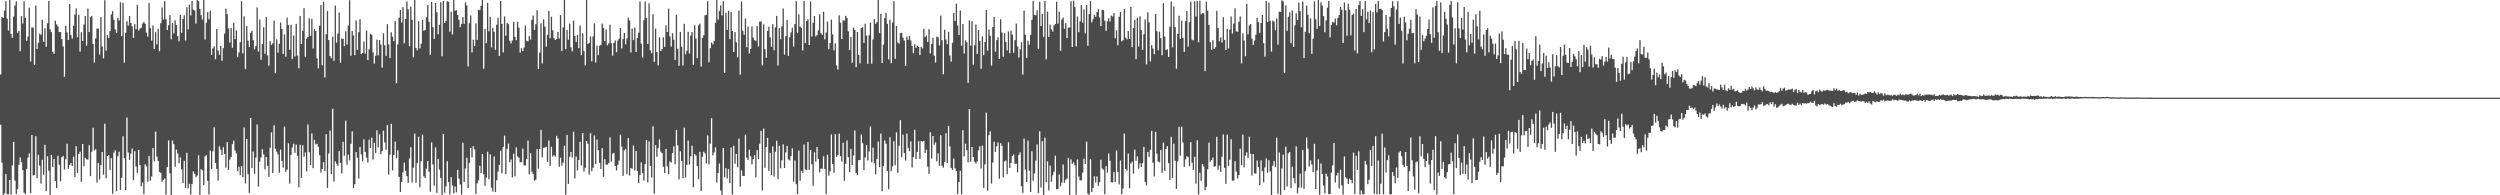 <?xml version="1.0" encoding="UTF-8"?>
<svg xmlns="http://www.w3.org/2000/svg" width="1920" height="150">
  <path d="M0 57.245h1v38.549H0zM1 13.034h1v111.865H1zM2 13.803h1v136.934H2zM3 8.146h1v140.449H3zM4 0.937h1v132.739H4zM5 14.306h1v134.798H5zM6 23.501h1v125.636H6zM7 -0.526h1v138.741H7zM8 26.044h1v123.238H8zM9 29.055h1v97.961H9zM10 12.812h1v96.212H10zM11 4.245h1v134.462H11zM12 1.045h1v148.042H12zM13 25.156h1v120.097H13zM14 23.689h1v102.950H14zM15 39.255h1v81.627H15zM16 12.365h1v112.224H16zM17 18.079h1v112.533H17zM18 1.010h1v146.901H18zM19 13.640h1v135.430H19zM20 31.308h1v98.531H20zM21 28.084h1v92.954H21zM22 5.844h1v111.951H22zM23 47.216h1v101.242H23zM24 21.037h1v82.640H24zM25 21.177h1v113.517H25zM26 49.907h1v84.513H26zM27 4.227h1v100.399H27zM28 37.681h1v99.175H28zM29 32.884h1v85.981H29zM30 25.837h1v101.463H30zM31 26.781h1v114.194H31zM32 15.282h1v107.319H32zM33 32.120h1v102.103H33zM34 21.581h1v89.649H34zM35 35.870h1v110.929H35zM36 17.872h1v102.154H36zM37 0.694h1v130.503H37zM38 22.516h1v128.923H38zM39 24.676h1v94.297H39zM40 39.733h1v88.629H40zM41 41.305h1v80.842H41zM42 15.918h1v123.135H42zM43 18.753h1v125.719H43zM44 20.305h1v99.288H44zM45 24.613h1v102.021H45zM46 24.619h1v114.617H46zM47 30.022h1v90.686H47zM48 35.697h1v84.043H48zM49 59.049h1v71.136H49zM50 19.881h1v102.418H50zM51 24.940h1v85.397H51zM52 30.758h1v98.895H52zM53 3.147h1v123.566H53zM54 26.988h1v98.130H54zM55 29.627h1v97.882H55zM56 19.880h1v100.443H56zM57 11.198h1v124.670H57zM58 6.484h1v105.750H58zM59 28.586h1v104.244H59zM60 11.419h1v106.916H60zM61 39.668h1v76.867H61zM62 24.707h1v114.867H62zM63 31.462h1v79.135H63zM64 18.874h1v108.794H64zM65 12.264h1v108.910H65zM66 35.054h1v87.186H66zM67 6.590h1v116.076H67zM68 24.660h1v86.863H68zM69 13.154h1v122.091H69zM70 12.196h1v104.281H70zM71 33.811h1v64.223H71zM72 48.050h1v67.515H72zM73 29.533h1v85.035H73zM74 22.012h1v118.231H74zM75 21.938h1v103.199H75zM76 41.883h1v96.025H76zM77 13.091h1v113.753H77zM78 35.724h1v81.032H78zM79 44.867h1v89.254H79zM80 0.141h1v94.905H80zM81 38.872h1v98.101H81zM82 26.916h1v92.909H82zM83 29.257h1v89.753H83zM84 23.878h1v106.617H84zM85 11.054h1v110.462H85zM86 8.552h1v140.304H86zM87 15.181h1v102.030H87zM88 22.545h1v92.893H88zM89 25.292h1v121.665H89zM90 13.674h1v106.340H90zM91 15.743h1v100.756H91zM92 1.735h1v144.158H92zM93 27.763h1v108.813H93zM94 2.035h1v102.629H94zM95 48.055h1v73.400H95zM96 25.192h1v120.860H96zM97 16.221h1v74.030H97zM98 19.601h1v97.557H98zM99 12.260h1v110.497H99zM100 17.606h1v100.364H100zM101 20.229h1v93.867H101zM102 29.086h1v109.316H102zM103 18.548h1v97.585H103zM104 22.448h1v105.451H104zM105 3.713h1v129.066H105zM106 23.431h1v91.747H106zM107 22.010h1v104.776H107zM108 21.223h1v121.804H108zM109 18.088h1v122.046H109zM110 16.751h1v132.248H110zM111 18.168h1v108.052H111zM112 25.050h1v102.694H112zM113 28.116h1v111.411H113zM114 2.155h1v117.620H114zM115 21.673h1v117.166H115zM116 31.200h1v104.339H116zM117 19.495h1v94.230H117zM118 37.562h1v86.359H118zM119 24.661h1v76.430H119zM120 33.997h1v86.231H120zM121 22.130h1v101.472H121zM122 39.321h1v92.697H122zM123 17.867h1v114.931H123zM124 5.658h1v133.957H124zM125 14.998h1v123.124H125zM126 0.850h1v136.231H126zM127 14.793h1v134.678H127zM128 23.110h1v105.220H128zM129 19.401h1v88.440H129zM130 11.624h1v121.424H130zM131 30.135h1v119.674H131zM132 17.739h1v90.149H132zM133 25.649h1v85.110H133zM134 15.599h1v112.524H134zM135 19.183h1v95.787H135zM136 27.768h1v90.165H136zM137 31.686h1v93.662H137zM138 11.493h1v109.377H138zM139 25.204h1v104.919H139zM140 14.564h1v125.956H140zM141 11.751h1v111.778H141zM142 31.142h1v113.281H142zM143 5.510h1v111.816H143zM144 22.563h1v122.132H144zM145 3.544h1v137.614H145zM146 11.873h1v137.482H146zM147 0.695h1v140.730H147zM148 7.422h1v124.288H148zM149 8.047h1v125.360H149zM150 18.147h1v117.884H150zM151 0.039h1v134.769H151zM152 0.863h1v118.499H152zM153 6.867h1v142.736H153zM154 11.656h1v118.302H154zM155 14.954h1v115.926H155zM156 -0.276h1v142.402H156zM157 30.373h1v89.671H157zM158 17.431h1v101.788H158zM159 9.356h1v129.614H159zM160 14.868h1v134.362H160zM161 8.177h1v107.433H161zM162 42.253h1v87.605H162zM163 37.187h1v78.962H163zM164 35.551h1v62.194H164zM165 45.467h1v79.646H165zM166 22.225h1v107.533H166zM167 38.703h1v99.935H167zM168 42.082h1v70.302H168zM169 35.267h1v79.709H169zM170 46.726h1v72.335H170zM171 37.029h1v76.074H171zM172 25.815h1v92.471H172zM173 6.605h1v122.170H173zM174 10.847h1v98.286H174zM175 21.820h1v108.693H175zM176 32.713h1v89.864H176zM177 21.482h1v99.153H177zM178 36.683h1v74.134H178zM179 17.532h1v90.458H179zM180 30.003h1v85.508H180zM181 23.277h1v94.562H181zM182 43.866h1v87.546H182zM183 40.333h1v87.753H183zM184 32.353h1v102.126H184zM185 0.899h1v126.630H185zM186 40.972h1v95.045H186zM187 12.553h1v85.277H187zM188 53.101h1v87.758H188zM189 20.027h1v86.709H189zM190 31.175h1v102.639H190zM191 36.221h1v111.949H191zM192 25.142h1v65.457H192zM193 23.627h1v105.378H193zM194 30.855h1v85.498H194zM195 37.840h1v95.589H195zM196 35.288h1v85.687H196zM197 5.717h1v89.881H197zM198 39.611h1v103.685H198zM199 15.005h1v109.197H199zM200 45.956h1v75.047H200zM201 33.809h1v80.784H201zM202 20.867h1v97.701H202zM203 41.326h1v88.750H203zM204 13.126h1v107.482H204zM205 42.610h1v84.718H205zM206 50.452h1v85.392H206zM207 31.624h1v81.881H207zM208 34.482h1v67.172H208zM209 33.271h1v99.675H209zM210 15.842h1v80.432H210zM211 56.168h1v58.063H211zM212 30.265h1v86.207H212zM213 40.394h1v78.194H213zM214 33.583h1v99.042H214zM215 17.299h1v97.517H215zM216 22.266h1v101.355H216zM217 41.410h1v87.373H217zM218 26.527h1v70.687H218zM219 43.595h1v88.325H219zM220 13.529h1v116.747H220zM221 19.343h1v90.735H221zM222 38.231h1v102.766H222zM223 19.093h1v99.853H223zM224 45.357h1v67.974H224zM225 27.315h1v82.987H225zM226 43.362h1v74.019H226zM227 18.326h1v92.738H227zM228 42.624h1v77.057H228zM229 52.375h1v91.460H229zM230 12.224h1v98.993H230zM231 33.770h1v102.873H231zM232 23.690h1v87.883H232zM233 6.271h1v114.140H233zM234 43.587h1v73.556H234zM235 29.682h1v101.953H235zM236 28.396h1v67.176H236zM237 14.054h1v102.892H237zM238 27.503h1v99.162H238zM239 14.438h1v88.043H239zM240 37.222h1v91.910H240zM241 22.147h1v85.248H241zM242 23.813h1v87.072H242zM243 44.860h1v65.541H243zM244 52.474h1v60.235H244zM245 19.765h1v99.447H245zM246 3.885h1v128.664H246zM247 50.104h1v79.657H247zM248 1.270h1v123.288H248zM249 59.489h1v71.941H249zM250 26.252h1v76.745H250zM251 8.327h1v135.978H251zM252 30.772h1v87.139H252zM253 42.932h1v57.385H253zM254 44.749h1v88.839H254zM255 28.162h1v55.442H255zM256 46.746h1v92.728H256zM257 4.314h1v119.639H257zM258 32.754h1v92.927H258zM259 25.831h1v101.491H259zM260 9.603h1v106.435H260zM261 48.294h1v76.793H261zM262 29.618h1v103.643H262zM263 29.797h1v79.149H263zM264 35.422h1v84.166H264zM265 23.999h1v68.675H265zM266 34.220h1v92.170H266zM267 19.582h1v99.191H267zM268 0.157h1v123.086H268zM269 42.819h1v67.610H269zM270 23.869h1v77.064H270zM271 27.248h1v117.165H271zM272 42.332h1v99.132H272zM273 15.704h1v101.062H273zM274 38.299h1v82.866H274zM275 24.728h1v112.462H275zM276 14.803h1v97.994H276zM277 41.519h1v77.049H277zM278 40.666h1v83.273H278zM279 31.934h1v75.096H279zM280 41.162h1v75.503H280zM281 23.454h1v97.588H281zM282 46.088h1v78.693H282zM283 37.884h1v69.354H283zM284 25.985h1v87.657H284zM285 26.709h1v78.991H285zM286 40.142h1v82.414H286zM287 48.830h1v60.894H287zM288 42.822h1v74.564H288zM289 30.423h1v69.651H289zM290 42.491h1v70.651H290zM291 30.736h1v72.328H291zM292 34.221h1v84.163H292zM293 51.943h1v64.040H293zM294 25.542h1v74.882H294zM295 34.774h1v74.636H295zM296 42.925h1v72.105H296zM297 18.523h1v77.593H297zM298 34.028h1v100.120H298zM299 44.550h1v74.256H299zM300 24.850h1v70.284H300zM301 28.211h1v102.636H301zM302 31.566h1v87.461H302zM303 16.168h1v92.568H303zM304 63.897h1v57.611H304zM305 34.168h1v81.240H305zM306 13.617h1v122.307H306zM307 7.676h1v139.793H307zM308 17.377h1v122.426H308zM309 5.489h1v126.983H309zM310 33.304h1v91.581H310zM311 14.611h1v116.655H311zM312 1.089h1v134.264H312zM313 7.184h1v133.244H313zM314 35.464h1v86.231H314zM315 5.057h1v107.916H315zM316 15.239h1v125.022H316zM317 43.967h1v84.834H317zM318 -0.659h1v103.243H318zM319 36.930h1v103.397H319zM320 38.648h1v86.660H320zM321 16.337h1v88.690H321zM322 37.188h1v106.651H322zM323 33.533h1v90.307H323zM324 15.184h1v88.313H324zM325 23.679h1v111.760H325zM326 23.020h1v113.743H326zM327 13.288h1v116.226H327zM328 3.961h1v119.707H328zM329 16.708h1v115.117H329zM330 42.132h1v105.101H330zM331 1.441h1v107.960H331zM332 20.870h1v105.438H332zM333 29.857h1v112.736H333zM334 2.317h1v110.890H334zM335 9.349h1v138.815H335zM336 26.212h1v95.873H336zM337 18.983h1v111.251H337zM338 1.806h1v134.807H338zM339 43.190h1v106.701H339zM340 0.727h1v102.066H340zM341 17.664h1v130.338H341zM342 16.051h1v127.098H342zM343 0.901h1v122.918H343zM344 1.405h1v138.409H344zM345 24.342h1v124.959H345zM346 9.030h1v127.050H346zM347 26.523h1v115.946H347zM348 -0.367h1v148.824H348zM349 8.237h1v134.954H349zM350 7.845h1v139.932H350zM351 11.429h1v119.033H351zM352 15.193h1v121.984H352zM353 20.849h1v120.803H353zM354 18.298h1v131.159H354zM355 13.056h1v96.670H355zM356 18.256h1v121.596H356zM357 1.777h1v127.608H357zM358 4.258h1v116.934H358zM359 51.022h1v93.311H359zM360 17.858h1v107.221H360zM361 11.801h1v101.815H361zM362 40.189h1v80.714H362zM363 30.518h1v81.748H363zM364 35.369h1v79.382H364zM365 17.894h1v130.979H365zM366 30.622h1v110.194H366zM367 7.418h1v131.044H367zM368 7.895h1v119.439H368zM369 4.575h1v128.288H369zM370 -0.315h1v118.608H370zM371 52.791h1v81.163H371zM372 22.235h1v120.400H372zM373 33.111h1v103.362H373zM374 2.106h1v114.411H374zM375 24.006h1v113.586H375zM376 12.887h1v105.632H376zM377 36.475h1v107.777H377zM378 21.401h1v125.697H378zM379 24.424h1v95.759H379zM380 38.267h1v109.273H380zM381 18.938h1v119.430H381zM382 13.614h1v118.134H382zM383 42.934h1v83.726H383zM384 0.835h1v114.857H384zM385 18.371h1v114.718H385zM386 40.192h1v72.676H386zM387 12.667h1v91.474H387zM388 27.411h1v106.321H388zM389 17.601h1v96.747H389zM390 18.542h1v91.760H390zM391 31.242h1v93.364H391zM392 33.312h1v89.138H392zM393 31.052h1v105.184H393zM394 16.746h1v101.303H394zM395 28.373h1v107.074H395zM396 30.917h1v82.284H396zM397 16.665h1v103.574H397zM398 21.319h1v99.867H398zM399 40.419h1v84.253H399zM400 37.028h1v87.511H400zM401 39.187h1v74.917H401zM402 36.577h1v90.416H402zM403 19.593h1v107.461H403zM404 31.266h1v90.955H404zM405 31.736h1v76.180H405zM406 27.683h1v106.274H406zM407 30.438h1v87.275H407zM408 15.223h1v116.550H408zM409 12.003h1v121.684H409zM410 23.045h1v115.739H410zM411 18.635h1v119.344H411zM412 7.821h1v106.733H412zM413 53.011h1v76.525H413zM414 40.388h1v74.081H414zM415 17.850h1v81.897H415zM416 48.759h1v72.139H416zM417 14.902h1v98.653H417zM418 20.430h1v92.939H418zM419 35.801h1v76.936H419zM420 26.719h1v97.592H420zM421 8.387h1v99.563H421zM422 29.394h1v98.027H422zM423 12.858h1v99.876H423zM424 23.229h1v97.019H424zM425 29.341h1v89.738H425zM426 30.731h1v89.457H426zM427 30.043h1v74.229H427zM428 24.536h1v81.875H428zM429 29.665h1v98.451H429zM430 11.583h1v109.561H430zM431 39.221h1v88.005H431zM432 21.042h1v103.862H432zM433 -1.383h1v113.310H433zM434 37.773h1v111.753H434zM435 23.009h1v80.612H435zM436 30.452h1v110.789H436zM437 18.177h1v102.354H437zM438 36.405h1v80.324H438zM439 39.414h1v81.648H439zM440 15.815h1v85.416H440zM441 27.679h1v109.343H441zM442 32.191h1v88.001H442zM443 26.754h1v104.123H443zM444 36.966h1v85.893H444zM445 19.700h1v89.207H445zM446 42.360h1v84.722H446zM447 25.650h1v76.553H447zM448 39.244h1v92.565H448zM449 50.213h1v78.537H449zM450 -0.375h1v108.676H450zM451 33.743h1v76.624H451zM452 32.987h1v101.105H452zM453 27.917h1v74.344H453zM454 47.080h1v84.431H454zM455 28.049h1v100.740H455zM456 17.992h1v86.066H456zM457 48.013h1v77.874H457zM458 35.029h1v72.197H458zM459 42.401h1v72.956H459zM460 35.188h1v89.907H460zM461 34.449h1v95.391H461zM462 18.047h1v95.704H462zM463 21.422h1v114.408H463zM464 31.623h1v90.664H464zM465 22.696h1v103.745H465zM466 34.831h1v91.572H466zM467 33.324h1v92.043H467zM468 18.994h1v86.570H468zM469 33.161h1v91.004H469zM470 42.683h1v75.341H470zM471 32.932h1v84.473H471zM472 31.074h1v96.345H472zM473 40.092h1v90.764H473zM474 31.166h1v95.439H474zM475 29.681h1v93.685H475zM476 21.538h1v81.961H476zM477 37.233h1v75.386H477zM478 30.009h1v105.029H478zM479 25.353h1v90.124H479zM480 34.032h1v80.296H480zM481 29.600h1v104.245H481zM482 13.538h1v92.429H482zM483 15.673h1v119.207H483zM484 40.272h1v88.818H484zM485 21.962h1v107.600H485zM486 30.804h1v80.949H486zM487 21.073h1v109.819H487zM488 39.861h1v76.126H488zM489 29.069h1v102.285H489zM490 25.163h1v115.478H490zM491 1.141h1v133.324H491zM492 33.507h1v91.206H492zM493 44.256h1v88.619H493zM494 15.556h1v123.153H494zM495 1.132h1v124.919H495zM496 13.729h1v93.830H496zM497 33.776h1v106.267H497zM498 2.577h1v105.969H498zM499 38.695h1v88.711H499zM500 40.883h1v95.394H500zM501 10.905h1v86.114H501zM502 47.473h1v101.199H502zM503 21.971h1v89.512H503zM504 39.995h1v80.355H504zM505 50.225h1v63.465H505zM506 28.636h1v78.450H506zM507 39.184h1v77.267H507zM508 37.640h1v80.023H508zM509 28.645h1v99.444H509zM510 36.013h1v96.939H510zM511 19.401h1v94.992H511zM512 24.567h1v103.251H512zM513 6.597h1v126.976H513zM514 28.025h1v95.904H514zM515 35.851h1v88.932H515zM516 25.606h1v91.898H516zM517 30.458h1v81.932H517zM518 46.033h1v80.114H518zM519 11.309h1v88.463H519zM520 37.434h1v74.195H520zM521 50.503h1v87.219H521zM522 24.501h1v91.696H522zM523 35.908h1v87.674H523zM524 50.303h1v86.427H524zM525 18.303h1v79.719H525zM526 41.721h1v94.661H526zM527 38.841h1v87.829H527zM528 24.425h1v83.521H528zM529 41.006h1v85.348H529zM530 27.306h1v92.733H530zM531 24.579h1v87.357H531zM532 49.897h1v93.874H532zM533 19.330h1v98.927H533zM534 29.600h1v89.844H534zM535 44.623h1v82.895H535zM536 19.447h1v118.170H536zM537 18.171h1v98.414H537zM538 51.147h1v95.436H538zM539 29.017h1v91.384H539zM540 27.043h1v89.497H540zM541 11.787h1v105.961H541zM542 11.284h1v114.155H542zM543 0.970h1v103.016H543zM544 47.895h1v78.409H544zM545 36.989h1v73.369H545zM546 32.673h1v58.104H546zM547 34.064h1v85.249H547zM548 31.396h1v85.696H548zM549 17.586h1v95.568H549zM550 -0.879h1v141.024H550zM551 15.030h1v117.909H551zM552 8.322h1v117.294H552zM553 4.135h1v142.152H553zM554 11.772h1v138.017H554zM555 0.927h1v112.723H555zM556 56.071h1v80.098H556zM557 9.846h1v119.283H557zM558 22.919h1v114.075H558zM559 8.205h1v121.674H559zM560 30.129h1v110.512H560zM561 9.292h1v103.995H561zM562 23.817h1v125.486H562zM563 39.954h1v71.956H563zM564 24.606h1v101.132H564zM565 32.470h1v85.753H565zM566 44.051h1v84.390H566zM567 8.100h1v98.357H567zM568 57.316h1v86.097H568zM569 1.146h1v129.743H569zM570 23.729h1v111.318H570zM571 26.732h1v108.478H571zM572 14.237h1v89.193H572zM573 36.263h1v84.775H573zM574 20.441h1v102.463H574zM575 41.043h1v73.903H575zM576 37.556h1v82.471H576zM577 20.356h1v105.779H577zM578 28.902h1v93.303H578zM579 30.800h1v88.383H579zM580 31.547h1v104.715H580zM581 19.982h1v95.329H581zM582 35.685h1v86.558H582zM583 16.532h1v93.853H583zM584 16.441h1v84.062H584zM585 50.246h1v96.068H585zM586 18.803h1v79.920H586zM587 37.807h1v91.064H587zM588 44.406h1v68.528H588zM589 23.784h1v82.082H589zM590 20.608h1v110.603H590zM591 28.672h1v88.797H591zM592 35.875h1v98.752H592zM593 18.541h1v93.898H593zM594 38.627h1v96.952H594zM595 21.067h1v95.488H595zM596 12.166h1v95.998H596zM597 50.356h1v87.199H597zM598 21.611h1v90.344H598zM599 30.132h1v99.131H599zM600 20.216h1v102.851H600zM601 6.484h1v104.374H601zM602 42.004h1v86.999H602zM603 27.752h1v89.354H603zM604 15.272h1v96.829H604zM605 42.861h1v79.627H605zM606 28.573h1v94.678H606zM607 24.942h1v94.924H607zM608 21.195h1v92.753H608zM609 35.712h1v103.823H609zM610 18.389h1v104.877H610zM611 0.929h1v140.460H611zM612 25.281h1v123.748H612zM613 11.002h1v104.658H613zM614 20.513h1v118.358H614zM615 21.385h1v109.778H615zM616 38.743h1v94.088H616zM617 0.814h1v110.149H617zM618 33.083h1v97.001H618zM619 16.138h1v114.533H619zM620 14.789h1v94.248H620zM621 34.553h1v95.851H621zM622 1.178h1v114.006H622zM623 28.071h1v98.077H623zM624 17.510h1v125.209H624zM625 12.352h1v104.637H625zM626 27.892h1v96.274H626zM627 26.959h1v86.003H627zM628 23.293h1v98.815H628zM629 10.939h1v121.429H629zM630 25.474h1v103.970H630zM631 26.764h1v102.941H631zM632 9.070h1v110.949H632zM633 30.204h1v99.507H633zM634 24.963h1v123.961H634zM635 16.592h1v102.329H635zM636 37.792h1v97.150H636zM637 33.022h1v98.632H637zM638 15.175h1v88.037H638zM639 26.383h1v99.551H639zM640 38.683h1v94.017H640zM641 33.326h1v69.708H641zM642 50.223h1v70.186H642zM643 53.443h1v65.599H643zM644 11.797h1v90.872H644zM645 17.520h1v102.377H645zM646 29.949h1v94.148H646zM647 15.578h1v94.041H647zM648 15.930h1v122.869H648zM649 12.194h1v113.614H649zM650 13.782h1v94.099H650zM651 24.115h1v96.574H651zM652 38.456h1v93.760H652zM653 28.361h1v85.960H653zM654 48.219h1v78.430H654zM655 21.161h1v98.312H655zM656 23.048h1v77.207H656zM657 51.497h1v81.432H657zM658 24.500h1v109.984H658zM659 42.205h1v80.799H659zM660 48.614h1v74.225H660zM661 21.473h1v81.867H661zM662 20.869h1v89.156H662zM663 32.927h1v97.754H663zM664 18.153h1v102.782H664zM665 27.328h1v84.137H665zM666 49.023h1v74.266H666zM667 27.129h1v89.138H667zM668 17.316h1v79.801H668zM669 48.929h1v75.786H669zM670 30.258h1v83.140H670zM671 14.721h1v110.637H671zM672 18.345h1v115.477H672zM673 16.987h1v105.184H673zM674 -0.135h1v108.855H674zM675 25.376h1v102.935H675zM676 10.757h1v91.821H676zM677 48.394h1v98.424H677zM678 34.307h1v93.119H678zM679 13.892h1v93.981H679zM680 9.746h1v100.641H680zM681 18.287h1v113.092H681zM682 45.651h1v99.640H682zM683 15.204h1v90.246H683zM684 48.556h1v82.902H684zM685 17.325h1v110.501H685zM686 0.895h1v107.522H686zM687 45.087h1v81.716H687zM688 19.868h1v81.747H688zM689 32.674h1v100.099H689zM690 33.552h1v78.406H690zM691 25.470h1v66.833H691zM692 25.208h1v95.554H692zM693 28.862h1v74.586H693zM694 31.134h1v86.444H694zM695 50.636h1v72.646H695zM696 28.029h1v74.529H696zM697 30.591h1v82.998H697zM698 27.583h1v88.543H698zM699 31.061h1v77.474H699zM700 35.282h1v93.354H700zM701 40.805h1v79.801H701zM702 34.013h1v65.625H702zM703 36.637h1v85.563H703zM704 35.120h1v81.510H704zM705 36.116h1v72.299H705zM706 42.280h1v79.855H706zM707 35.922h1v72.438H707zM708 37.216h1v71.548H708zM709 22.046h1v86.258H709zM710 28.493h1v89.063H710zM711 27.222h1v87.786H711zM712 32.235h1v95.729H712zM713 22.399h1v111.137H713zM714 41.009h1v60.526H714zM715 33.830h1v87.922H715zM716 29.033h1v75.401H716zM717 42.694h1v68.461H717zM718 48.096h1v61.273H718zM719 28.122h1v95.774H719zM720 28.679h1v89.150H720zM721 34.827h1v92.527H721zM722 12.004h1v91.838H722zM723 30.865h1v96.400H723zM724 57.006h1v71.723H724zM725 22.841h1v101.629H725zM726 30.388h1v71.952H726zM727 33.957h1v91.208H727zM728 24.407h1v72.245H728zM729 42.670h1v69.832H729zM730 47.323h1v81.631H730zM731 32.836h1v97.619H731zM732 9.968h1v111.838H732zM733 16.189h1v113.087H733zM734 2.838h1v128.644H734zM735 19.607h1v129.349H735zM736 26.857h1v112.974H736zM737 8.053h1v123.135H737zM738 35.069h1v114.089H738zM739 18.485h1v81.530H739zM740 41.062h1v79.062H740zM741 30.978h1v79.430H741zM742 32.558h1v82.795H742zM743 63.666h1v60.993H743zM744 15.712h1v68.058H744zM745 35.050h1v89.180H745zM746 16.209h1v96.669H746zM747 49.644h1v70.919H747zM748 34.689h1v89.561H748zM749 18.838h1v106.775H749zM750 41.431h1v82.571H750zM751 23.038h1v92.380H751zM752 31.439h1v80.820H752zM753 52.913h1v76.538H753zM754 27.848h1v83.962H754zM755 42.369h1v102.053H755zM756 32.307h1v93.916H756zM757 7.738h1v78.783H757zM758 38.934h1v107.501H758zM759 22.685h1v81.190H759zM760 27.545h1v73.265H760zM761 50.447h1v90.551H761zM762 20.767h1v104.130H762zM763 13.011h1v95.830H763zM764 39.709h1v76.908H764zM765 30.842h1v81.483H765zM766 28.626h1v80.748H766zM767 45.293h1v91.979H767zM768 14.798h1v95.192H768zM769 25.000h1v86.986H769zM770 43.571h1v92.626H770zM771 25.525h1v98.519H771zM772 32.155h1v91.114H772zM773 38.751h1v94.966H773zM774 24.122h1v85.139H774zM775 40.831h1v88.264H775zM776 23.443h1v101.670H776zM777 26.614h1v93.161H777zM778 40.478h1v78.208H778zM779 30.805h1v95.060H779zM780 18.113h1v107.665H780zM781 35.617h1v96.734H781zM782 44.183h1v74.745H782zM783 37.888h1v79.112H783zM784 32.489h1v110.513H784zM785 57.283h1v90.823H785zM786 8.098h1v98.350H786zM787 26.652h1v103.601H787zM788 44.462h1v95.329H788zM789 31.283h1v76.710H789zM790 34.414h1v96.659H790zM791 26.762h1v120.745H791zM792 15.218h1v100.963H792zM793 0.723h1v138.023H793zM794 11.432h1v121.789H794zM795 11.706h1v111.690H795zM796 7.944h1v103.026H796zM797 37.707h1v110.524H797zM798 1.309h1v99.486H798zM799 19.979h1v124.044H799zM800 10.658h1v97.831H800zM801 28.290h1v121.434H801zM802 0.739h1v105.025H802zM803 45.544h1v94.350H803zM804 8.983h1v114.897H804zM805 28.384h1v117.853H805zM806 18.825h1v108.382H806zM807 22.514h1v117.055H807zM808 24.258h1v110.359H808zM809 19.495h1v112.507H809zM810 18.365h1v101.262H810zM811 1.344h1v144.070H811zM812 18.145h1v126.949H812zM813 9.011h1v124.962H813zM814 39.083h1v103.950H814zM815 14.978h1v125.266H815zM816 13.466h1v112.876H816zM817 22.046h1v118.349H817zM818 17.835h1v120.091H818zM819 29.247h1v107.980H819zM820 21.174h1v100.123H820zM821 21.154h1v128.585H821zM822 0.900h1v121.478H822zM823 36.118h1v89.786H823zM824 0.531h1v124.210H824zM825 5.285h1v121.726H825zM826 35.595h1v113.934H826zM827 12.741h1v109.730H827zM828 24.718h1v110.883H828zM829 16.322h1v122.127H829zM830 3.935h1v134.673H830zM831 17.411h1v115.147H831zM832 7.254h1v114.589H832zM833 25.589h1v100.383H833zM834 3.840h1v104.985H834zM835 35.202h1v113.565H835zM836 10.741h1v138.931H836zM837 0.861h1v121.441H837zM838 17.241h1v130.293H838zM839 14.792h1v129.535H839zM840 11.379h1v124.021H840zM841 12.886h1v127.259H841zM842 9.210h1v126.329H842zM843 7.012h1v135.674H843zM844 13.454h1v126.387H844zM845 20.011h1v102.623H845zM846 7.563h1v121.857H846zM847 7.829h1v122.508H847zM848 15.846h1v133.225H848zM849 23.730h1v103.908H849zM850 16.386h1v116.157H850zM851 13.981h1v103.982H851zM852 16.463h1v107.002H852zM853 12.044h1v127.900H853zM854 12.654h1v127.502H854zM855 10.019h1v122.095H855zM856 29.356h1v110.496H856zM857 23.259h1v92.300H857zM858 34.786h1v97.251H858zM859 12.911h1v128.725H859zM860 9.187h1v114.115H860zM861 31.705h1v117.385H861zM862 30.903h1v113.844H862zM863 6.926h1v95.599H863zM864 28.855h1v100.887H864zM865 30.261h1v100.760H865zM866 23.860h1v94.106H866zM867 29.969h1v114.574H867zM868 5.208h1v120.358H868zM869 36.173h1v87.946H869zM870 21.506h1v111.840H870zM871 15.280h1v99.541H871zM872 45.415h1v78.131H872zM873 13.568h1v106.567H873zM874 35.641h1v93.916H874zM875 12.608h1v112.744H875zM876 23.118h1v105.185H876zM877 38.234h1v87.081H877zM878 26.318h1v86.480H878zM879 14.894h1v124.787H879zM880 49.480h1v92.951H880zM881 9.478h1v107.188H881zM882 17.226h1v103.233H882zM883 47.083h1v68.023H883zM884 34.644h1v65.871H884zM885 37.270h1v87.654H885zM886 41.553h1v94.009H886zM887 10.658h1v90.624H887zM888 24.007h1v94.031H888zM889 38.653h1v85.366H889zM890 24.308h1v100.380H890zM891 29.261h1v85.968H891zM892 42.451h1v90.219H892zM893 2.414h1v107.115H893zM894 28.073h1v103.167H894zM895 38.460h1v75.951H895zM896 37.773h1v74.436H896zM897 43.756h1v81.573H897zM898 20.424h1v117.742H898zM899 1.212h1v103.927H899zM900 36.367h1v100.387H900zM901 4.945h1v105.403H901zM902 20.794h1v102.640H902zM903 52.741h1v92.315H903zM904 26.039h1v97.958H904zM905 12.113h1v85.325H905zM906 29.875h1v89.700H906zM907 15.821h1v81.416H907zM908 29.080h1v80.374H908zM909 39.828h1v88.306H909zM910 16.206h1v106.215H910zM911 8.448h1v111.610H911zM912 35.768h1v84.915H912zM913 17.018h1v110.611H913zM914 1.273h1v107.897H914zM915 30.391h1v94.582H915zM916 31.034h1v99.479H916zM917 1.076h1v119.340H917zM918 12.762h1v128.223H918zM919 0.683h1v106.937H919zM920 32.505h1v116.840H920zM921 0.623h1v132.000H921zM922 11.002h1v127.902H922zM923 10.083h1v115.943H923zM924 10.201h1v117.672H924zM925 54.567h1v91.477H925zM926 1.315h1v142.081H926zM927 8.125h1v121.932H927zM928 19.159h1v90.407H928zM929 32.333h1v91.849H929zM930 38.218h1v84.722H930zM931 30.908h1v90.093H931zM932 37.506h1v90.567H932zM933 36.224h1v91.484H933zM934 8.283h1v96.814H934zM935 21.487h1v108.889H935zM936 31.680h1v95.481H936zM937 28.637h1v103.394H937zM938 32.640h1v87.788H938zM939 13.225h1v89.982H939zM940 30.624h1v98.298H940zM941 38.333h1v102.863H941zM942 22.154h1v81.269H942zM943 37.226h1v90.143H943zM944 22.738h1v99.932H944zM945 12.676h1v94.276H945zM946 25.715h1v113.017H946zM947 18.138h1v120.599H947zM948 6.298h1v117.504H948zM949 24.051h1v107.824H949zM950 24.392h1v112.607H950zM951 16.694h1v117.688H951zM952 12.644h1v101.515H952zM953 48.668h1v78.200H953zM954 25.526h1v77.833H954zM955 31.139h1v97.415H955zM956 43.201h1v76.304H956zM957 2.955h1v114.032H957zM958 26.377h1v95.088H958zM959 19.582h1v85.443H959zM960 18.536h1v99.601H960zM961 29.694h1v105.110H961zM962 34.520h1v83.867H962zM963 31.133h1v101.924H963zM964 26.679h1v106.676H964zM965 13.810h1v109.460H965zM966 17.014h1v111.366H966zM967 25.274h1v116.811H967zM968 17.691h1v105.427H968zM969 11.530h1v119.988H969zM970 33.056h1v106.902H970zM971 43.515h1v85.059H971zM972 0.692h1v120.981H972zM973 16.967h1v115.809H973zM974 2.031h1v121.068H974zM975 15.951h1v115.738H975zM976 39.647h1v110.243H976zM977 15.833h1v111.405H977zM978 16.567h1v107.043H978zM979 23.212h1v105.109H979zM980 14.210h1v91.566H980zM981 34.278h1v114.584H981zM982 9.005h1v108.158H982zM983 9.209h1v140.403H983zM984 0.241h1v129.102H984zM985 1.050h1v117.721H985zM986 55.950h1v89.913H986zM987 4.165h1v108.515H987zM988 23.654h1v119.491H988zM989 12.843h1v104.913H989zM990 9.400h1v107.328H990zM991 33.127h1v111.383H991zM992 8.028h1v119.987H992zM993 35.966h1v100.819H993zM994 19.452h1v121.403H994zM995 10.260h1v102.148H995zM996 15.364h1v133.047H996zM997 2.015h1v142.056H997zM998 8.534h1v124.850H998zM999 20.959h1v123.137H999zM1000 1.232h1v114.016H1000zM1001 44.544h1v100.383H1001zM1002 24.408h1v107.090H1002zM1003 4.323h1v101.322H1003zM1004 11.374h1v102.765H1004zM1005 25.466h1v102.377H1005zM1006 14.196h1v108.981H1006zM1007 41.394h1v84.834H1007zM1008 29.870h1v102.255H1008zM1009 1.017h1v109.428H1009zM1010 14.828h1v130.332H1010zM1011 22.114h1v108.810H1011zM1012 -0.697h1v123.043H1012zM1013 20.005h1v129.526H1013zM1014 1.795h1v123.777H1014zM1015 4.338h1v129.334H1015zM1016 12.407h1v130.201H1016zM1017 24.774h1v123.659H1017zM1018 15.649h1v117.760H1018zM1019 5.874h1v129.712H1019zM1020 0.686h1v148.460H1020zM1021 28.660h1v120.290H1021zM1022 19.073h1v113.499H1022zM1023 16.741h1v110.257H1023zM1024 17.368h1v92.522H1024zM1025 14.235h1v125.929H1025zM1026 19.355h1v115.420H1026zM1027 13.749h1v119.007H1027zM1028 11.523h1v133.201H1028zM1029 5.324h1v125.088H1029zM1030 7.599h1v134.690H1030zM1031 32.983h1v116.403H1031zM1032 1.916h1v118.269H1032zM1033 7.955h1v128.217H1033zM1034 27.388h1v109.953H1034zM1035 2.917h1v138.406H1035zM1036 7.356h1v129.792H1036zM1037 27.207h1v111.091H1037zM1038 11.414h1v129.307H1038zM1039 10.385h1v106.861H1039zM1040 38.823h1v110.182H1040zM1041 6.821h1v112.770H1041zM1042 40.964h1v89.473H1042zM1043 3.904h1v112.312H1043zM1044 0.830h1v148.736H1044zM1045 12.242h1v133.982H1045zM1046 7.004h1v141.906H1046zM1047 24.663h1v124.548H1047zM1048 0.838h1v122.743H1048zM1049 14.889h1v111.580H1049zM1050 9.004h1v132.463H1050zM1051 17.736h1v120.312H1051zM1052 8.012h1v107.089H1052zM1053 40.041h1v87.481H1053zM1054 9.330h1v102.767H1054zM1055 37.870h1v110.943H1055zM1056 3.036h1v101.571H1056zM1057 9.454h1v139.809H1057zM1058 0.678h1v122.560H1058zM1059 6.877h1v142.248H1059zM1060 6.653h1v134.476H1060zM1061 7.725h1v94.877H1061zM1062 31.830h1v117.392H1062zM1063 24.668h1v88.588H1063zM1064 11.459h1v121.059H1064zM1065 22.011h1v100.988H1065zM1066 27.896h1v91.459H1066zM1067 12.843h1v136.358H1067zM1068 6.134h1v143.061H1068zM1069 0.983h1v131.174H1069zM1070 4.934h1v130.063H1070zM1071 34.274h1v106.530H1071zM1072 7.398h1v121.262H1072zM1073 0.967h1v135.695H1073zM1074 18.377h1v98.730H1074zM1075 13.500h1v102.554H1075zM1076 23.567h1v96.436H1076zM1077 48.763h1v77.853H1077zM1078 12.827h1v115.408H1078zM1079 17.203h1v99.526H1079zM1080 30.984h1v96.453H1080zM1081 25.840h1v120.820H1081zM1082 22.093h1v109.366H1082zM1083 15.145h1v90.550H1083zM1084 25.563h1v97.558H1084zM1085 25.221h1v110.253H1085zM1086 48.664h1v96.980H1086zM1087 7.064h1v117.543H1087zM1088 11.157h1v112.739H1088zM1089 47.618h1v100.782H1089zM1090 12.774h1v91.864H1090zM1091 38.193h1v81.861H1091zM1092 26.972h1v83.635H1092zM1093 31.730h1v90.293H1093zM1094 29.719h1v98.634H1094zM1095 27.393h1v96.236H1095zM1096 22.202h1v95.528H1096zM1097 15.056h1v111.422H1097zM1098 26.219h1v114.758H1098zM1099 32.873h1v90.130H1099zM1100 5.612h1v109.421H1100zM1101 28.995h1v117.040H1101zM1102 4.546h1v100.017H1102zM1103 0.763h1v148.487H1103zM1104 24.769h1v107.664H1104zM1105 38.994h1v96.092H1105zM1106 1.872h1v106.610H1106zM1107 40.776h1v89.039H1107zM1108 27.247h1v97.111H1108zM1109 9.071h1v126.993H1109zM1110 14.403h1v122.717H1110zM1111 18.903h1v113.323H1111zM1112 40.408h1v85.817H1112zM1113 3.806h1v122.210H1113zM1114 0.876h1v116.353H1114zM1115 13.536h1v110.250H1115zM1116 34.134h1v114.902H1116zM1117 21.702h1v88.299H1117zM1118 48.663h1v80.428H1118zM1119 1.794h1v101.482H1119zM1120 21.825h1v99.527H1120zM1121 29.142h1v105.277H1121zM1122 13.782h1v111.171H1122zM1123 22.745h1v110.723H1123zM1124 5.305h1v106.939H1124zM1125 30.364h1v103.226H1125zM1126 40.192h1v86.063H1126zM1127 9.102h1v128.804H1127zM1128 34.814h1v82.797H1128zM1129 26.120h1v96.388H1129zM1130 32.781h1v107.849H1130zM1131 15.033h1v91.228H1131zM1132 41.173h1v86.942H1132zM1133 10.933h1v127.382H1133zM1134 20.206h1v118.044H1134zM1135 30.331h1v101.604H1135zM1136 8.260h1v115.963H1136zM1137 35.830h1v84.976H1137zM1138 37.808h1v84.982H1138zM1139 26.414h1v78.437H1139zM1140 42.785h1v83.663H1140zM1141 22.975h1v93.852H1141zM1142 21.684h1v100.193H1142zM1143 40.193h1v80.186H1143zM1144 27.392h1v100.774H1144zM1145 29.593h1v78.199H1145zM1146 33.569h1v84.486H1146zM1147 41.825h1v72.361H1147zM1148 33.428h1v70.108H1148zM1149 45.324h1v88.917H1149zM1150 42.516h1v90.243H1150zM1151 25.648h1v77.122H1151zM1152 48.551h1v91.306H1152zM1153 24.093h1v103.695H1153zM1154 30.454h1v97.305H1154zM1155 41.448h1v79.554H1155zM1156 36.999h1v70.480H1156zM1157 41.906h1v72.102H1157zM1158 42.009h1v58.429H1158zM1159 69.249h1v41.009H1159zM1160 45.863h1v55.688H1160zM1161 35.368h1v65.820H1161zM1162 65.939h1v51.991H1162zM1163 31.550h1v69.945H1163zM1164 37.845h1v64.215H1164zM1165 62.987h1v51.273H1165zM1166 31.359h1v60.716H1166zM1167 55.443h1v61.225H1167zM1168 56.665h1v47.371H1168zM1169 33.096h1v55.293H1169zM1170 53.772h1v50.153H1170zM1171 53.852h1v46.876H1171zM1172 37.302h1v63.244H1172zM1173 45.481h1v67.328H1173zM1174 40.684h1v57.640H1174zM1175 50.081h1v53.450H1175zM1176 46.811h1v44.804H1176zM1177 45.717h1v49.483H1177zM1178 61.293h1v48.468H1178zM1179 27.844h1v59.393H1179zM1180 50.391h1v62.773H1180zM1181 46.790h1v63.258H1181zM1182 34.205h1v50.597H1182zM1183 54.585h1v59.586H1183zM1184 48.760h1v61.809H1184zM1185 40.828h1v57.290H1185zM1186 59.002h1v56.038H1186zM1187 42.765h1v54.447H1187zM1188 52.179h1v47.863H1188zM1189 47.729h1v47.841H1189zM1190 51.797h1v42.271H1190zM1191 62.656h1v35.500H1191zM1192 41.604h1v44.366H1192zM1193 58.703h1v36.219H1193zM1194 50.951h1v65.674H1194zM1195 42.337h1v44.969H1195zM1196 50.809h1v55.618H1196zM1197 51.802h1v51.197H1197zM1198 36.115h1v50.560H1198zM1199 57.618h1v49.350H1199zM1200 42.807h1v59.428H1200zM1201 34.284h1v60.550H1201zM1202 42.059h1v57.137H1202zM1203 48.070h1v48.465H1203zM1204 48.403h1v58.616H1204zM1205 36.805h1v62.902H1205zM1206 51.459h1v41.584H1206zM1207 47.527h1v62.966H1207zM1208 41.387h1v55.097H1208zM1209 43.209h1v58.147H1209zM1210 45.514h1v74.030H1210zM1211 50.956h1v49.990H1211zM1212 39.176h1v73.029H1212zM1213 55.460h1v60.373H1213zM1214 42.243h1v62.842H1214zM1215 51.458h1v58.350H1215zM1216 34.400h1v73.715H1216zM1217 47.327h1v62.788H1217zM1218 36.186h1v67.101H1218zM1219 38.177h1v68.646H1219zM1220 51.187h1v55.036H1220zM1221 35.104h1v74.808H1221zM1222 41.874h1v56.861H1222zM1223 51.873h1v64.072H1223zM1224 44.049h1v57.266H1224zM1225 49.384h1v53.210H1225zM1226 49.280h1v54.586H1226zM1227 52.051h1v58.593H1227zM1228 45.124h1v65.753H1228zM1229 45.879h1v54.922H1229zM1230 43.097h1v58.836H1230zM1231 50.390h1v54.744H1231zM1232 47.265h1v44.304H1232zM1233 43.806h1v60.035H1233zM1234 47.237h1v65.243H1234zM1235 36.576h1v56.256H1235zM1236 44.898h1v62.629H1236zM1237 42.020h1v68.483H1237zM1238 45.204h1v57.287H1238zM1239 45.478h1v60.313H1239zM1240 51.965h1v53.800H1240zM1241 62.782h1v37.068H1241zM1242 52.163h1v38.853H1242zM1243 56.080h1v41.866H1243zM1244 61.938h1v38.695H1244zM1245 48.975h1v38.375H1245zM1246 43.593h1v53.717H1246zM1247 61.106h1v44.754H1247zM1248 47.824h1v47.603H1248zM1249 43.601h1v52.775H1249zM1250 56.945h1v38.756H1250zM1251 56.442h1v42.264H1251zM1252 47.526h1v50.058H1252zM1253 53.927h1v41.998H1253zM1254 47.039h1v55.445H1254zM1255 43.473h1v61.772H1255zM1256 39.045h1v67.940H1256zM1257 37.187h1v80.934H1257zM1258 48.586h1v65.792H1258zM1259 30.846h1v82.934H1259zM1260 41.583h1v75.319H1260zM1261 41.906h1v69.655H1261zM1262 35.887h1v77.241H1262zM1263 44.389h1v58.794H1263zM1264 44.333h1v71.353H1264zM1265 40.381h1v65.423H1265zM1266 45.616h1v56.313H1266zM1267 52.347h1v49.702H1267zM1268 61.098h1v35.601H1268zM1269 57.625h1v38.643H1269zM1270 52.703h1v34.743H1270zM1271 65.486h1v28.769H1271zM1272 55.830h1v33.143H1272zM1273 59.406h1v33.474H1273zM1274 57.235h1v40.577H1274zM1275 60.795h1v39.813H1275zM1276 48.186h1v52.941H1276zM1277 50.950h1v48.833H1277zM1278 57.018h1v42.797H1278zM1279 55.758h1v40.629H1279zM1280 64.454h1v32.887H1280zM1281 58.424h1v33.395H1281zM1282 67.312h1v24.126H1282zM1283 59.311h1v28.693H1283zM1284 54.517h1v37.223H1284zM1285 59.807h1v37.152H1285zM1286 53.973h1v43.890H1286zM1287 55.396h1v37.541H1287zM1288 53.244h1v44.738H1288zM1289 57.986h1v33.676H1289zM1290 59.133h1v32.006H1290zM1291 57.023h1v29.690H1291zM1292 63.232h1v28.659H1292zM1293 61.234h1v29.215H1293zM1294 61.828h1v25.843H1294zM1295 64.429h1v20.063H1295zM1296 66.077h1v18.378H1296zM1297 67.886h1v13.268H1297zM1298 68.082h1v14.787H1298zM1299 67.682h1v14.907H1299zM1300 65.362h1v18.504H1300zM1301 65.555h1v17.082H1301zM1302 66.174h1v18.649H1302zM1303 63.914h1v23.636H1303zM1304 62.152h1v27.808H1304zM1305 64.996h1v21.409H1305zM1306 61.927h1v29.479H1306zM1307 58.467h1v29.415H1307zM1308 65.647h1v22.501H1308zM1309 59.263h1v27.856H1309zM1310 66.395h1v23.126H1310zM1311 67.176h1v23.012H1311zM1312 63.819h1v23.265H1312zM1313 68.708h1v18.394H1313zM1314 66.137h1v17.506H1314zM1315 70.320h1v10.300H1315zM1316 68.018h1v17.110H1316zM1317 68.072h1v14.507H1317zM1318 68.591h1v10.879H1318zM1319 68.939h1v12.533H1319zM1320 69.054h1v11.212H1320zM1321 65.097h1v16.619H1321zM1322 67.155h1v16.233H1322zM1323 69.143h1v11.282H1323zM1324 65.035h1v18.291H1324zM1325 69.331h1v12.850H1325zM1326 69.995h1v14.976H1326zM1327 67.803h1v15.042H1327zM1328 69.110h1v10.181H1328zM1329 65.851h1v16.718H1329zM1330 68.827h1v12.194H1330zM1331 68.229h1v13.996H1331zM1332 70.150h1v11.309H1332zM1333 69.855h1v8.307H1333zM1334 69.398h1v11.853H1334zM1335 70.834h1v10.948H1335zM1336 71.358h1v10.081H1336zM1337 71.101h1v8.887H1337zM1338 69.774h1v10.012H1338zM1339 69.921h1v10.173H1339zM1340 68.127h1v12.872H1340zM1341 69.641h1v9.153H1341zM1342 68.701h1v16.222H1342zM1343 66.924h1v14.739H1343zM1344 68.252h1v14.590H1344zM1345 66.350h1v18.278H1345zM1346 67.814h1v14.809H1346zM1347 69.446h1v11.572H1347zM1348 67.081h1v16.953H1348zM1349 68.564h1v14.139H1349zM1350 69.008h1v11.174H1350zM1351 67.174h1v13.227H1351zM1352 69.144h1v10.782H1352zM1353 70.139h1v8.312H1353zM1354 66.280h1v14.881H1354zM1355 68.285h1v12.708H1355zM1356 69.703h1v10.425H1356zM1357 69.565h1v10.340H1357zM1358 69.960h1v10.982H1358zM1359 70.758h1v7.787H1359zM1360 70.476h1v9.463H1360zM1361 70.862h1v7.507H1361zM1362 71.533h1v10.423H1362zM1363 70.595h1v9.472H1363zM1364 71.326h1v11.421H1364zM1365 70.866h1v11.689H1365zM1366 70.021h1v11.163H1366zM1367 67.500h1v12.960H1367zM1368 69.696h1v10.021H1368zM1369 68.055h1v13.552H1369zM1370 67.337h1v13.864H1370zM1371 69.594h1v11.166H1371zM1372 69.220h1v10.672H1372zM1373 68.675h1v10.959H1373zM1374 68.832h1v11.522H1374zM1375 68.628h1v11.947H1375zM1376 68.052h1v11.625H1376zM1377 70.721h1v10.001H1377zM1378 68.815h1v12.136H1378zM1379 68.575h1v12.458H1379zM1380 71.465h1v7.422H1380zM1381 69.034h1v11.576H1381zM1382 70.451h1v9.095H1382zM1383 71.037h1v9.934H1383zM1384 69.053h1v10.036H1384zM1385 71.288h1v8.273H1385zM1386 70.731h1v8.573H1386zM1387 71.088h1v8.535H1387zM1388 72.823h1v6.227H1388zM1389 72.354h1v6.885H1389zM1390 72.107h1v6.019H1390zM1391 70.064h1v8.775H1391zM1392 69.083h1v10.094H1392zM1393 72.475h1v4.918H1393zM1394 69.994h1v10.936H1394zM1395 69.557h1v12.204H1395zM1396 70.909h1v8.981H1396zM1397 68.773h1v11.952H1397zM1398 70.063h1v10.162H1398zM1399 70.431h1v9.393H1399zM1400 69.300h1v11.189H1400zM1401 69.680h1v9.758H1401zM1402 69.215h1v11.077H1402zM1403 68.919h1v10.883H1403zM1404 69.464h1v11.053H1404zM1405 69.584h1v11.697H1405zM1406 69.681h1v12.161H1406zM1407 69.767h1v12.433H1407zM1408 67.760h1v11.508H1408zM1409 69.204h1v12.362H1409zM1410 67.996h1v13.955H1410zM1411 69.669h1v10.795H1411zM1412 69.035h1v11.629H1412zM1413 69.760h1v9.910H1413zM1414 70.001h1v10.873H1414zM1415 69.094h1v11.236H1415zM1416 69.480h1v10.428H1416zM1417 70.831h1v7.913H1417zM1418 70.488h1v8.404H1418zM1419 71.578h1v6.639H1419zM1420 71.038h1v8.249H1420zM1421 70.560h1v7.664H1421zM1422 71.601h1v5.791H1422zM1423 71.255h1v6.145H1423zM1424 71.333h1v7.088H1424zM1425 72.796h1v5.104H1425zM1426 71.127h1v5.988H1426zM1427 73.400h1v4.138H1427zM1428 72.013h1v5.861H1428zM1429 72.803h1v5.299H1429zM1430 72.759h1v4.896H1430zM1431 72.374h1v5.391H1431zM1432 71.800h1v7.268H1432zM1433 72.066h1v6.105H1433zM1434 70.615h1v8.594H1434zM1435 70.980h1v6.933H1435zM1436 70.608h1v8.940H1436zM1437 71.256h1v9.051H1437zM1438 71.362h1v6.087H1438zM1439 70.135h1v8.071H1439zM1440 71.343h1v7.284H1440zM1441 72.589h1v5.209H1441zM1442 70.787h1v7.556H1442zM1443 72.283h1v5.917H1443zM1444 71.535h1v5.531H1444zM1445 71.877h1v5.523H1445zM1446 73.522h1v3.044H1446zM1447 71.697h1v6.109H1447zM1448 73.104h1v4.248H1448zM1449 72.689h1v4.477H1449zM1450 72.845h1v4.404H1450zM1451 73.223h1v4.515H1451zM1452 73.162h1v3.925H1452zM1453 73.592h1v2.631H1453zM1454 72.887h1v4.052H1454zM1455 72.808h1v3.949H1455zM1456 73.557h1v3.338H1456zM1457 72.573h1v4.898H1457zM1458 73.217h1v3.307H1458zM1459 72.009h1v4.609H1459zM1460 73.108h1v3.627H1460zM1461 72.521h1v4.654H1461zM1462 73.123h1v4.125H1462zM1463 72.435h1v4.751H1463zM1464 72.594h1v5.400H1464zM1465 72.723h1v5.344H1465zM1466 72.142h1v4.970H1466zM1467 71.812h1v6.012H1467zM1468 72.700h1v4.540H1468zM1469 73.343h1v3.830H1469zM1470 73.271h1v3.644H1470zM1471 73.034h1v4.098H1471zM1472 71.951h1v5.427H1472zM1473 73.252h1v4.203H1473zM1474 71.987h1v4.990H1474zM1475 73.797h1v3.519H1475zM1476 73.004h1v4.532H1476zM1477 73.475h1v3.294H1477zM1478 72.619h1v5.532H1478zM1479 72.825h1v4.038H1479zM1480 72.528h1v4.510H1480zM1481 72.586h1v5.041H1481zM1482 72.699h1v4.661H1482zM1483 72.800h1v3.969H1483zM1484 73.238h1v3.190H1484zM1485 72.331h1v5.067H1485zM1486 73.723h1v2.514H1486zM1487 73.645h1v3.125H1487zM1488 73.616h1v2.601H1488zM1489 72.937h1v3.763H1489zM1490 73.375h1v2.631H1490zM1491 72.808h1v3.928H1491zM1492 72.514h1v4.129H1492zM1493 73.039h1v3.942H1493zM1494 73.055h1v4.731H1494zM1495 72.912h1v4.551H1495zM1496 73.440h1v3.926H1496zM1497 73.092h1v4.070H1497zM1498 72.606h1v4.684H1498zM1499 73.820h1v3.015H1499zM1500 72.267h1v4.491H1500zM1501 73.211h1v3.586H1501zM1502 72.883h1v3.742H1502zM1503 72.109h1v5.621H1503zM1504 72.911h1v4.821H1504zM1505 72.768h1v4.573H1505zM1506 73.021h1v4.610H1506zM1507 73.519h1v2.974H1507zM1508 73.354h1v2.984H1508zM1509 73.017h1v3.679H1509zM1510 73.221h1v3.761H1510zM1511 73.538h1v3.231H1511zM1512 73.694h1v2.624H1512zM1513 73.650h1v2.596H1513zM1514 74.004h1v2.248H1514zM1515 73.838h1v1.979H1515zM1516 73.794h1v2.115H1516zM1517 73.969h1v2.367H1517zM1518 74.048h1v2.037H1518zM1519 74.343h1v1.557H1519zM1520 73.096h1v3.112H1520zM1521 73.804h1v2.600H1521zM1522 73.753h1v2.440H1522zM1523 72.468h1v3.825H1523zM1524 73.536h1v3.060H1524zM1525 73.575h1v3.169H1525zM1526 73.367h1v3.132H1526zM1527 73.247h1v3.199H1527zM1528 73.775h1v2.444H1528zM1529 73.022h1v3.453H1529zM1530 73.535h1v3.513H1530zM1531 73.416h1v3.665H1531zM1532 72.449h1v4.438H1532zM1533 73.082h1v3.863H1533zM1534 72.643h1v4.536H1534zM1535 73.479h1v3.205H1535zM1536 72.769h1v3.696H1536zM1537 73.074h1v3.148H1537zM1538 74.189h1v1.747H1538zM1539 74.040h1v2.196H1539zM1540 73.836h1v1.997H1540zM1541 74.157h1v1.825H1541zM1542 74.046h1v1.921H1542zM1543 74.252h1v1.496H1543zM1544 74.170h1v1.716H1544zM1545 74.348h1v1.697H1545zM1546 73.831h1v2.241H1546zM1547 73.984h1v1.934H1547zM1548 73.508h1v2.339H1548zM1549 74.046h1v1.871H1549zM1550 74.285h1v1.537H1550zM1551 73.959h1v2.224H1551zM1552 74.178h1v1.723H1552zM1553 74.239h1v1.425H1553zM1554 74.143h1v1.762H1554zM1555 74.234h1v1.559H1555zM1556 74.268h1v1.738H1556zM1557 73.799h1v2.298H1557zM1558 74.134h1v2.234H1558zM1559 73.310h1v2.795H1559zM1560 73.661h1v2.686H1560zM1561 73.751h1v2.449H1561zM1562 73.595h1v3.054H1562zM1563 73.699h1v2.441H1563zM1564 73.360h1v2.859H1564zM1565 73.443h1v2.524H1565zM1566 74.170h1v1.727H1566zM1567 73.870h1v2.081H1567zM1568 74.526h1v1.234H1568zM1569 73.933h1v2.021H1569zM1570 74.282h1v1.560H1570zM1571 74.447h1v1.383H1571zM1572 74.379h1v1.212H1572zM1573 74.578h1v1.211H1573zM1574 74.258h1v1.634H1574zM1575 73.783h1v1.934H1575zM1576 74.308h1v1.712H1576zM1577 74.455h1v1.195H1577zM1578 73.823h1v1.917H1578zM1579 74.399h1v1.249H1579zM1580 74.224h1v1.537H1580zM1581 74.151h1v1.473H1581zM1582 74.457h1v1.387H1582zM1583 74.385h1v1.571H1583zM1584 74.517h1v1.009H1584zM1585 74.318h1v1.380H1585zM1586 74.018h1v1.952H1586zM1587 74.183h1v1.540H1587zM1588 74.103h1v1.605H1588zM1589 74.035h1v1.897H1589zM1590 74.167h1v1.495H1590zM1591 74.174h1v1.510H1591zM1592 74.406h1v1.356H1592zM1593 74.391h1v1.523H1593zM1594 74.202h1v1.538H1594zM1595 74.183h1v1.591H1595zM1596 74.512h1v1.257H1596zM1597 74.466h1v1.159H1597zM1598 74.424h1v1.212H1598zM1599 74.444h1v1.091H1599zM1600 74.578h1v1.000H1600zM1601 74.288h1v1.198H1601zM1602 74.532h1v1.000H1602zM1603 74.386h1v1.119H1603zM1604 74.663h1v1.000H1604zM1605 74.419h1v1.000H1605zM1606 74.619h1v1.000H1606zM1607 74.360h1v1.263H1607zM1608 74.518h1v1.000H1608zM1609 74.641h1v1.000H1609zM1610 74.589h1v1.000H1610zM1611 74.649h1v1.000H1611zM1612 74.658h1v1.000H1612zM1613 74.665h1v1.000H1613zM1614 74.450h1v1.049H1614zM1615 74.485h1v1.104H1615zM1616 74.655h1v1.000H1616zM1617 74.455h1v1.000H1617zM1618 74.407h1v1.000H1618zM1619 74.696h1v1.000H1619zM1620 74.547h1v1.000H1620zM1621 74.810h1v1.000H1621zM1622 74.721h1v1.000H1622zM1623 74.714h1v1.000H1623zM1624 74.843h1v1.000H1624zM1625 74.740h1v1.000H1625zM1626 74.866h1v1.000H1626zM1627 74.859h1v1.000H1627zM1628 74.773h1v1.000H1628zM1629 74.850h1v1.000H1629zM1630 74.832h1v1.000H1630zM1631 74.883h1v1.000H1631zM1632 74.870h1v1.000H1632zM1633 74.892h1v1.000H1633zM1634 74.924h1v1.000H1634zM1635 74.868h1v1.000H1635zM1636 74.867h1v1.000H1636zM1637 74.917h1v1.000H1637zM1638 74.920h1v1.000H1638zM1639 74.910h1v1.000H1639zM1640 74.872h1v1.000H1640zM1641 74.862h1v1.000H1641zM1642 74.881h1v1.000H1642zM1643 74.900h1v1.000H1643zM1644 74.887h1v1.000H1644zM1645 74.934h1v1.000H1645zM1646 74.934h1v1.000H1646zM1647 74.945h1v1.000H1647zM1648 74.943h1v1.000H1648zM1649 74.954h1v1.000H1649zM1650 74.968h1v1.000H1650zM1651 74.980h1v1.000H1651zM1652 74.981h1v1.000H1652zM1653 74.991h1v1.000H1653zM1654 74.997h1v1.000H1654zM1655 74.997h1v1.000H1655zM1656 74.998h1v1.000H1656zM1657 74.998h1v1.000H1657zM1658 74.998h1v1.000H1658zM1659 74.997h1v1.000H1659zM1660 75.000h1v1.000H1660zM1661 75.000h1v1.000H1661zM1662 74.997h1v1.000H1662zM1663 75.000h1v1.000H1663zM1664 75.000h1v1.000H1664zM1665 74.998h1v1.000H1665zM1666 74.998h1v1.000H1666zM1667 75.000h1v1.000H1667zM1668 75.000h1v1.000H1668zM1669 74.997h1v1.000H1669zM1670 74.997h1v1.000H1670zM1671 75.000h1v1.000H1671zM1672 75.000h1v1.000H1672zM1673 74.997h1v1.000H1673zM1674 74.997h1v1.000H1674zM1675 75.000h1v1.000H1675zM1676 75.000h1v1.000H1676zM1677 75.000h1v1.000H1677zM1678 74.997h1v1.000H1678zM1679 74.997h1v1.000H1679zM1680 75.000h1v1.000H1680zM1681 75.000h1v1.000H1681zM1682 74.997h1v1.000H1682zM1683 74.998h1v1.000H1683zM1684 75.000h1v1.000H1684zM1685 75.000h1v1.000H1685zM1686 74.997h1v1.000H1686zM1687 74.998h1v1.000H1687zM1688 75.000h1v1.000H1688zM1689 75.000h1v1.000H1689zM1690 74.997h1v1.000H1690zM1691 74.997h1v1.000H1691zM1692 75.000h1v1.000H1692zM1693 75.000h1v1.000H1693zM1694 74.997h1v1.000H1694zM1695 74.998h1v1.000H1695zM1696 74.997h1v1.000H1696zM1697 75.000h1v1.000H1697zM1698 75.000h1v1.000H1698zM1699 74.998h1v1.000H1699zM1700 74.998h1v1.000H1700zM1701 75.000h1v1.000H1701zM1702 75.000h1v1.000H1702zM1703 74.998h1v1.000H1703zM1704 74.998h1v1.000H1704zM1705 75.000h1v1.000H1705zM1706 75.000h1v1.000H1706zM1707 74.998h1v1.000H1707zM1708 74.998h1v1.000H1708zM1709 74.997h1v1.000H1709zM1710 75.000h1v1.000H1710zM1711 75.000h1v1.000H1711zM1712 74.997h1v1.000H1712zM1713 74.997h1v1.000H1713zM1714 75.000h1v1.000H1714zM1715 75.000h1v1.000H1715zM1716 75.000h1v1.000H1716zM1717 74.997h1v1.000H1717zM1718 74.998h1v1.000H1718zM1719 75.000h1v1.000H1719zM1720 75.000h1v1.000H1720zM1721 74.997h1v1.000H1721zM1722 74.998h1v1.000H1722zM1723 75.000h1v1.000H1723zM1724 75.000h1v1.000H1724zM1725 75.000h1v1.000H1725zM1726 74.998h1v1.000H1726zM1727 74.997h1v1.000H1727zM1728 75.000h1v1.000H1728zM1729 75.000h1v1.000H1729zM1730 74.997h1v1.000H1730zM1731 74.998h1v1.000H1731zM1732 74.997h1v1.000H1732zM1733 75.000h1v1.000H1733zM1734 74.998h1v1.000H1734zM1735 74.998h1v1.000H1735zM1736 74.997h1v1.000H1736zM1737 75.000h1v1.000H1737zM1738 75.000h1v1.000H1738zM1739 75.000h1v1.000H1739zM1740 74.998h1v1.000H1740zM1741 74.998h1v1.000H1741zM1742 75.000h1v1.000H1742zM1743 75.000h1v1.000H1743zM1744 74.997h1v1.000H1744zM1745 74.998h1v1.000H1745zM1746 74.998h1v1.000H1746zM1747 75.000h1v1.000H1747zM1748 75.000h1v1.000H1748zM1749 74.997h1v1.000H1749zM1750 74.997h1v1.000H1750zM1751 75.000h1v1.000H1751zM1752 75.000h1v1.000H1752zM1753 74.998h1v1.000H1753zM1754 74.997h1v1.000H1754zM1755 74.997h1v1.000H1755zM1756 75.000h1v1.000H1756zM1757 75.000h1v1.000H1757zM1758 75.000h1v1.000H1758zM1759 74.997h1v1.000H1759zM1760 74.998h1v1.000H1760zM1761 75.000h1v1.000H1761zM1762 75.000h1v1.000H1762zM1763 74.997h1v1.000H1763zM1764 74.998h1v1.000H1764zM1765 74.997h1v1.000H1765zM1766 75.000h1v1.000H1766zM1767 75.000h1v1.000H1767zM1768 74.997h1v1.000H1768zM1769 74.997h1v1.000H1769zM1770 74.998h1v1.000H1770zM1771 75.000h1v1.000H1771zM1772 75.000h1v1.000H1772zM1773 74.998h1v1.000H1773zM1774 74.997h1v1.000H1774zM1775 74.997h1v1.000H1775zM1776 75.000h1v1.000H1776zM1777 75.000h1v1.000H1777zM1778 74.998h1v1.000H1778zM1779 74.997h1v1.000H1779zM1780 74.998h1v1.000H1780zM1781 75.000h1v1.000H1781zM1782 75.000h1v1.000H1782zM1783 74.997h1v1.000H1783zM1784 74.998h1v1.000H1784zM1785 74.998h1v1.000H1785zM1786 75.000h1v1.000H1786zM1787 75.000h1v1.000H1787zM1788 74.997h1v1.000H1788zM1789 74.998h1v1.000H1789zM1790 74.997h1v1.000H1790zM1791 75.000h1v1.000H1791zM1792 75.000h1v1.000H1792zM1793 74.998h1v1.000H1793zM1794 74.997h1v1.000H1794zM1795 74.997h1v1.000H1795zM1796 75.000h1v1.000H1796zM1797 75.000h1v1.000H1797zM1798 74.997h1v1.000H1798zM1799 74.997h1v1.000H1799zM1800 74.997h1v1.000H1800zM1801 75.000h1v1.000H1801zM1802 75.000h1v1.000H1802zM1803 75.000h1v1.000H1803zM1804 74.998h1v1.000H1804zM1805 74.997h1v1.000H1805zM1806 75.000h1v1.000H1806zM1807 75.000h1v1.000H1807zM1808 75.000h1v1.000H1808zM1809 74.997h1v1.000H1809zM1810 74.998h1v1.000H1810zM1811 74.997h1v1.000H1811zM1812 75.000h1v1.000H1812zM1813 75.000h1v1.000H1813zM1814 74.997h1v1.000H1814zM1815 74.997h1v1.000H1815zM1816 74.998h1v1.000H1816zM1817 75.000h1v1.000H1817zM1818 75.000h1v1.000H1818zM1819 74.998h1v1.000H1819zM1820 74.997h1v1.000H1820zM1821 74.998h1v1.000H1821zM1822 75.000h1v1.000H1822zM1823 75.000h1v1.000H1823zM1824 75.000h1v1.000H1824zM1825 74.998h1v1.000H1825zM1826 74.998h1v1.000H1826zM1827 74.997h1v1.000H1827zM1828 75.000h1v1.000H1828zM1829 75.000h1v1.000H1829zM1830 75.000h1v1.000H1830zM1831 74.998h1v1.000H1831zM1832 74.998h1v1.000H1832zM1833 75.000h1v1.000H1833zM1834 75.000h1v1.000H1834zM1835 75.000h1v1.000H1835zM1836 74.998h1v1.000H1836zM1837 74.998h1v1.000H1837zM1838 74.997h1v1.000H1838zM1839 75.000h1v1.000H1839zM1840 75.000h1v1.000H1840zM1841 74.998h1v1.000H1841zM1842 74.997h1v1.000H1842zM1843 74.997h1v1.000H1843zM1844 75.000h1v1.000H1844zM1845 75.000h1v1.000H1845zM1846 75.000h1v1.000H1846zM1847 75.000h1v1.000H1847zM1848 74.997h1v1.000H1848zM1849 74.997h1v1.000H1849zM1850 75.000h1v1.000H1850zM1851 75.000h1v1.000H1851zM1852 75.000h1v1.000H1852zM1853 74.998h1v1.000H1853zM1854 74.998h1v1.000H1854zM1855 74.998h1v1.000H1855zM1856 75.000h1v1.000H1856zM1857 75.000h1v1.000H1857zM1858 74.997h1v1.000H1858zM1859 74.998h1v1.000H1859zM1860 74.998h1v1.000H1860zM1861 74.997h1v1.000H1861zM1862 75.000h1v1.000H1862zM1863 75.000h1v1.000H1863zM1864 74.997h1v1.000H1864zM1865 74.997h1v1.000H1865zM1866 74.998h1v1.000H1866zM1867 75.000h1v1.000H1867zM1868 75.000h1v1.000H1868zM1869 74.997h1v1.000H1869zM1870 74.998h1v1.000H1870zM1871 74.997h1v1.000H1871zM1872 74.997h1v1.000H1872zM1873 75.000h1v1.000H1873zM1874 75.000h1v1.000H1874zM1875 75.000h1v1.000H1875zM1876 74.997h1v1.000H1876zM1877 74.998h1v1.000H1877zM1878 74.998h1v1.000H1878zM1879 75.000h1v1.000H1879zM1880 75.000h1v1.000H1880zM1881 75.000h1v1.000H1881zM1882 74.997h1v1.000H1882zM1883 74.998h1v1.000H1883zM1884 74.997h1v1.000H1884zM1885 75.000h1v1.000H1885zM1886 75.000h1v1.000H1886zM1887 75.000h1v1.000H1887zM1888 74.997h1v1.000H1888zM1889 74.997h1v1.000H1889zM1890 74.997h1v1.000H1890zM1891 75.000h1v1.000H1891zM1892 75.000h1v1.000H1892zM1893 74.997h1v1.000H1893zM1894 74.997h1v1.000H1894zM1895 74.997h1v1.000H1895zM1896 74.997h1v1.000H1896zM1897 75.000h1v1.000H1897zM1898 75.000h1v1.000H1898zM1899 75.000h1v1.000H1899zM1900 75.000h1v1.000H1900zM1901 74.997h1v1.000H1901zM1902 74.998h1v1.000H1902zM1903 74.998h1v1.000H1903zM1904 75.000h1v1.000H1904zM1905 75.000h1v1.000H1905zM1906 75.000h1v1.000H1906zM1907 74.998h1v1.000H1907zM1908 74.998h1v1.000H1908zM1909 74.997h1v1.000H1909zM1910 75.000h1v1.000H1910zM1911 75.000h1v1.000H1911zM1912 74.998h1v1.000H1912zM1913 74.998h1v1.000H1913zM1914 74.997h1v1.000H1914zM1915 74.997h1v1.000H1915zM1916 75.000h1v1.000H1916zM1917 75.000h1v1.000H1917zM1918 75.000h1v1.000H1918zM1919 75.000h1v1.000H1919z" fill="#4a4a4a"></path>
</svg>
